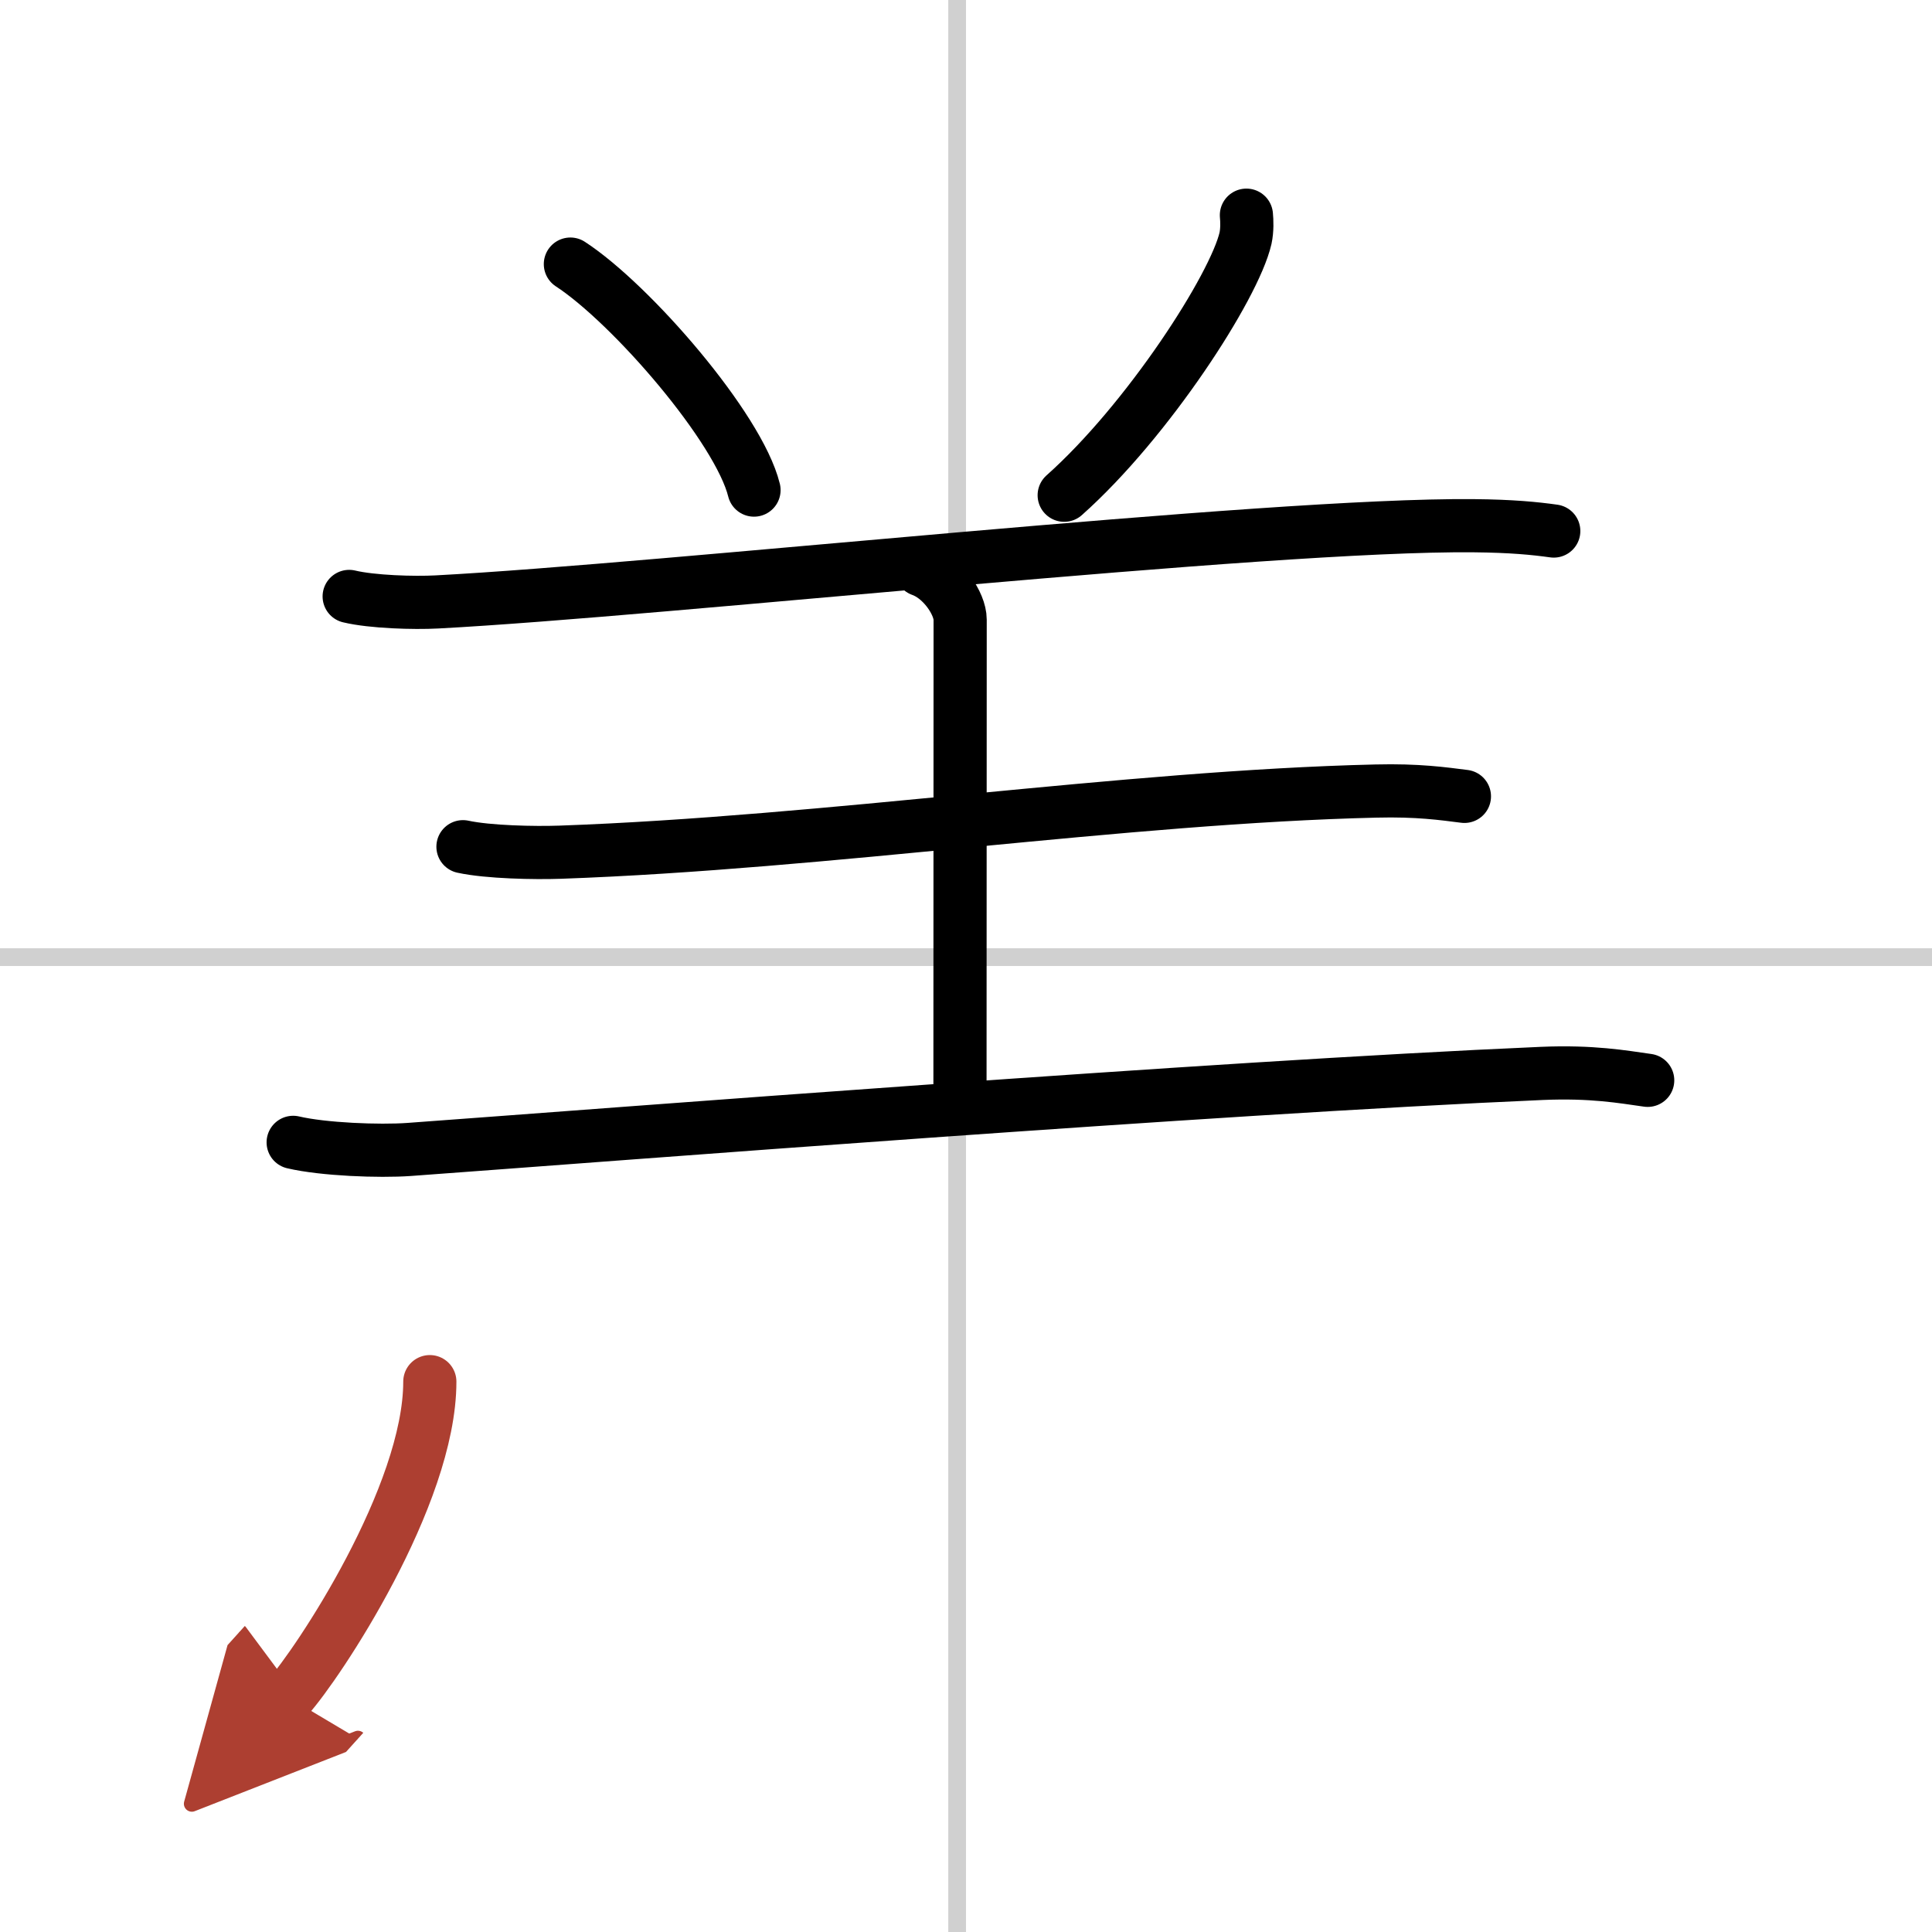 <svg width="400" height="400" viewBox="0 0 109 109" xmlns="http://www.w3.org/2000/svg"><defs><marker id="a" markerWidth="4" orient="auto" refX="1" refY="5" viewBox="0 0 10 10"><polyline points="0 0 10 5 0 10 1 5" fill="#ad3f31" stroke="#ad3f31"/></marker></defs><g fill="none" stroke="#000" stroke-linecap="round" stroke-linejoin="round" stroke-width="3"><rect width="100%" height="100%" fill="#fff" stroke="#fff"/><line x1="54" x2="54" y2="109" stroke="#d0d0d0" stroke-width="1"/><line x2="109" y1="54" y2="54" stroke="#d0d0d0" stroke-width="1"/><path d="m32.18 14.9c3.45 2.25 9.5 9.25 10.36 12.75"/><path d="m70.32 12.14c0.03 0.32 0.05 0.83-0.05 1.3-0.63 2.74-5.52 10.31-10.23 14.5"/><path d="m19.7 33.65c1.29 0.31 3.66 0.38 4.95 0.31 12.73-0.67 46.84-4.41 58.49-4.3 2.15 0.02 3.45 0.15 4.52 0.3"/><path d="m51.97 32.15c1.22 0.43 2.2 1.91 2.2 2.81 0 7.36-0.01 19.37-0.01 27.08"/><path d="m26.12 47.77c1.43 0.31 4.05 0.36 5.48 0.31 14.98-0.53 31.92-3.12 46.02-3.45 2.38-0.06 3.81 0.15 5 0.3"/><path d="m16.54 64.45c1.71 0.4 4.85 0.52 6.54 0.4 11.67-0.85 45.19-3.48 63.91-4.29 2.84-0.12 4.55 0.19 5.97 0.39"/><path d="m24.25 77.95c0 6.45-6.34 15.96-8 17.8" marker-end="url(#a)" stroke="#ad3f31"/></g></svg>
